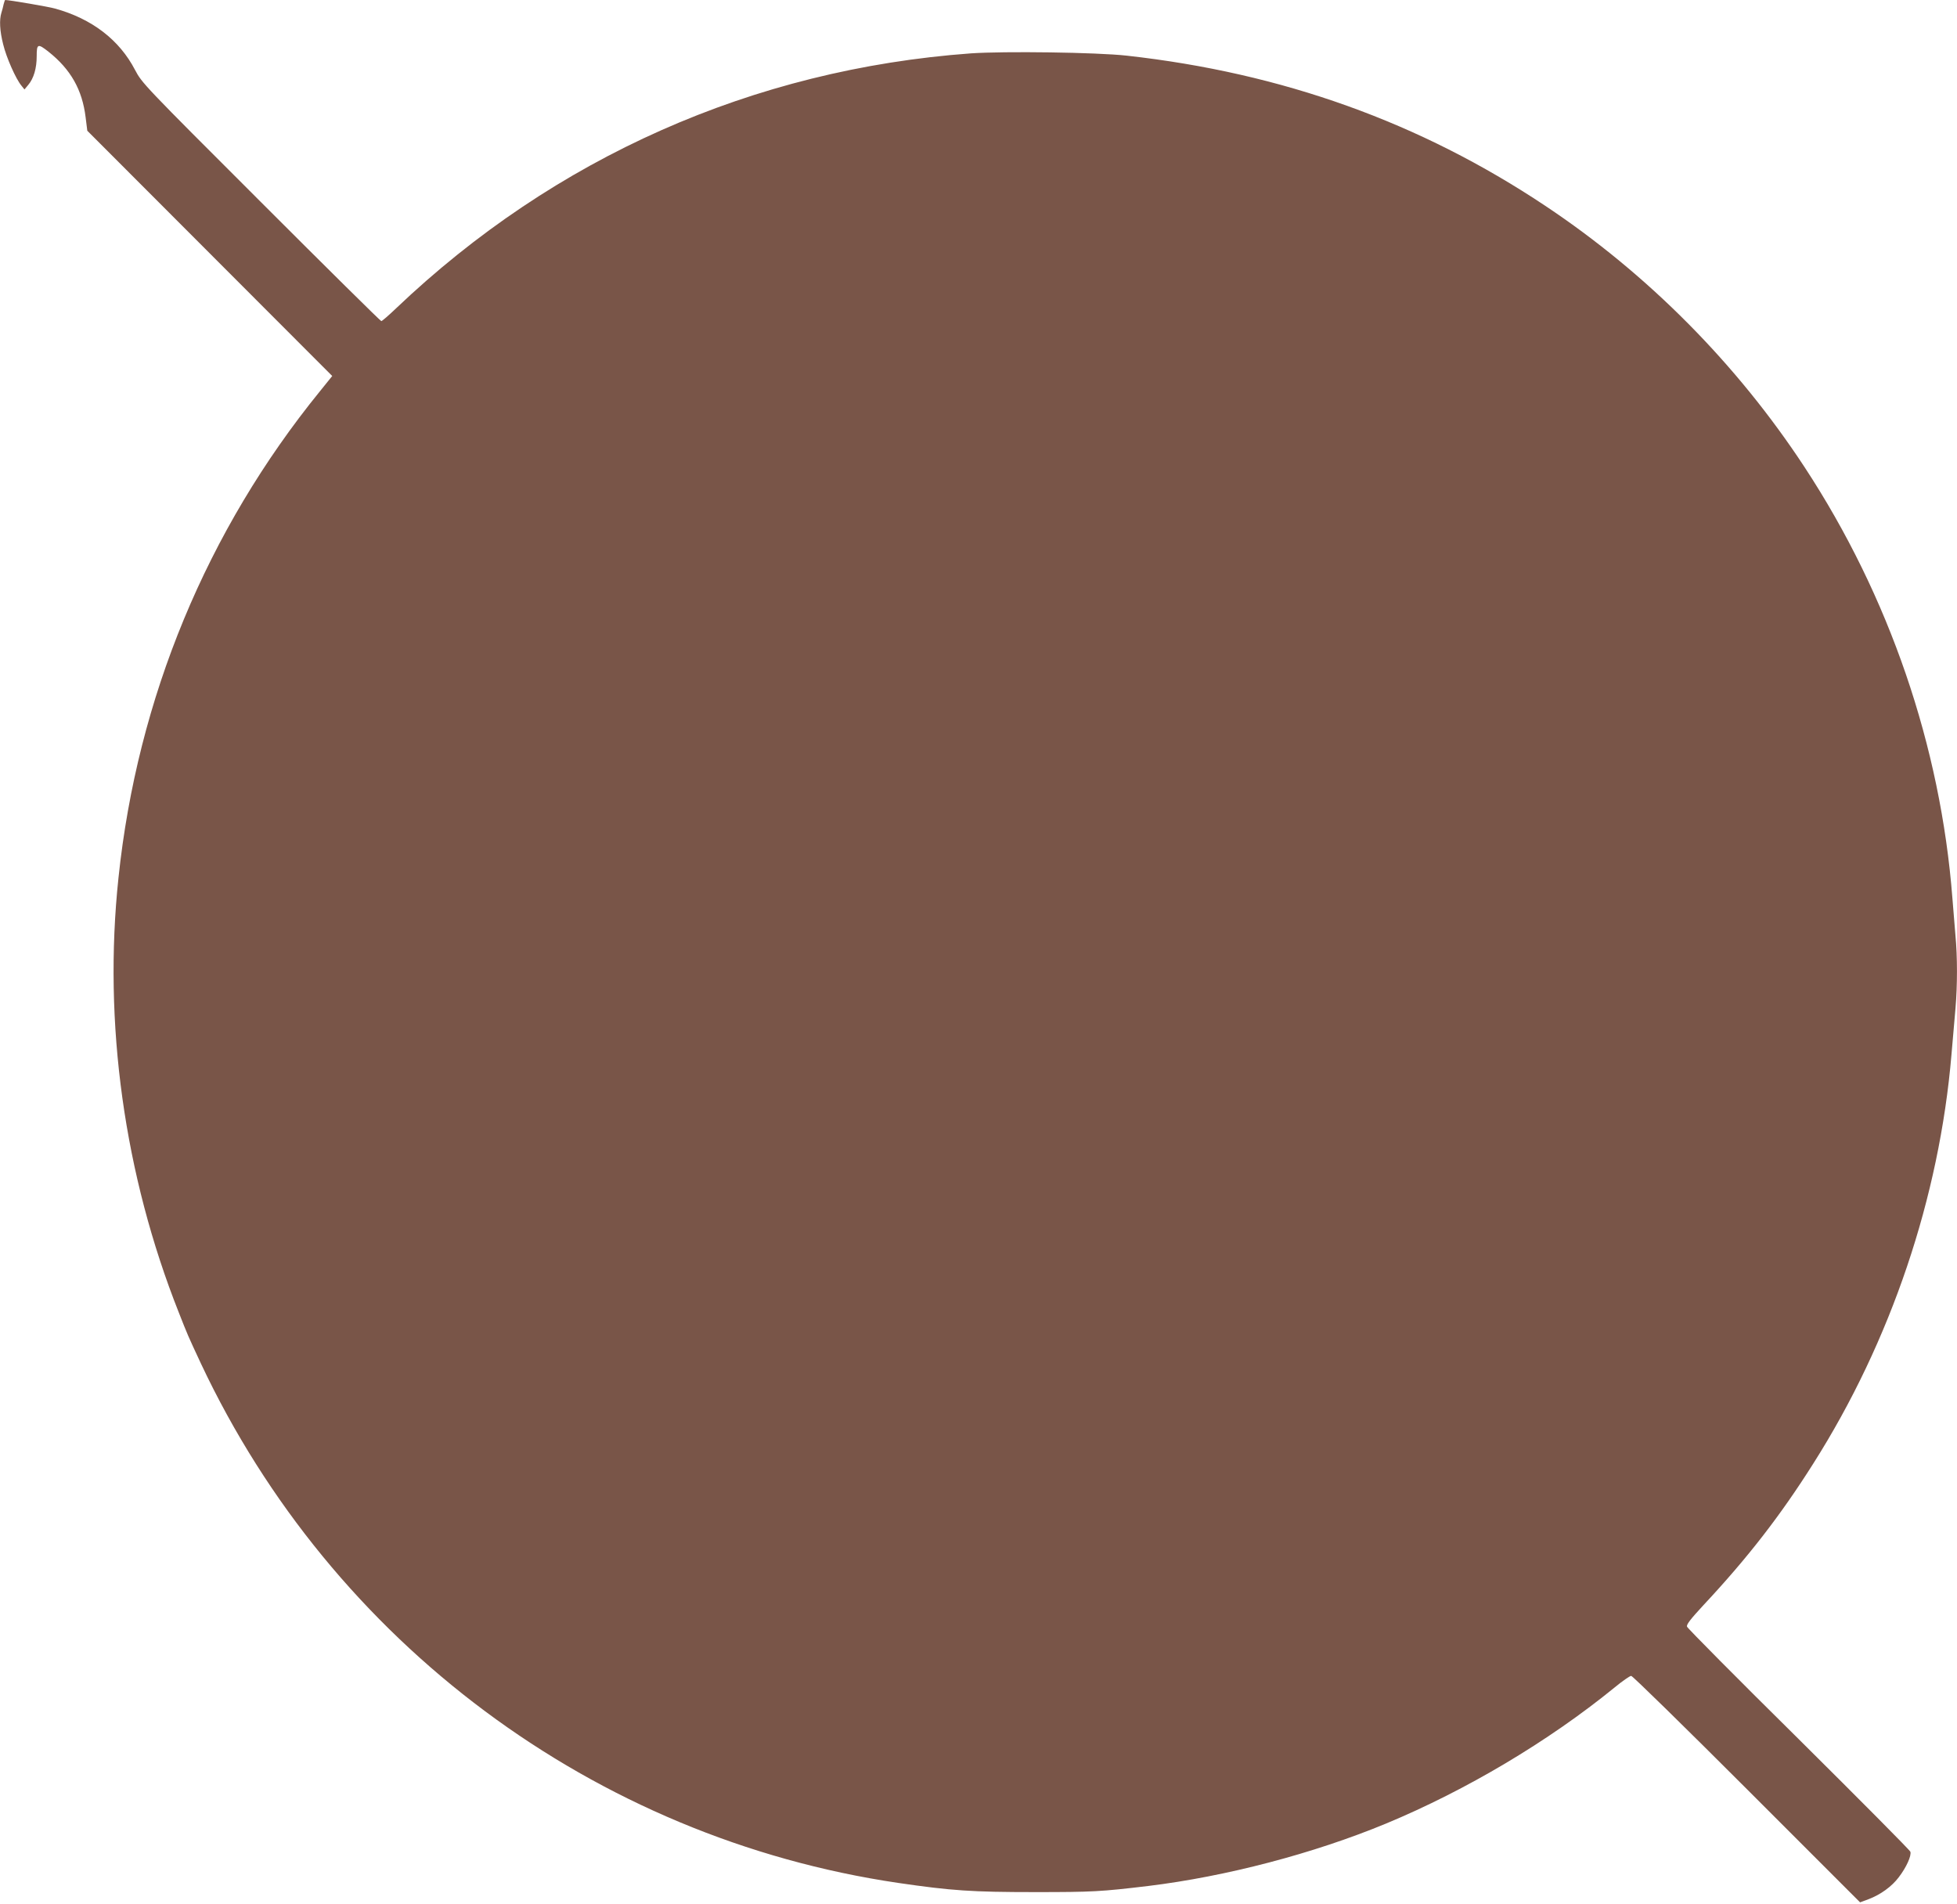 <?xml version="1.0" standalone="no"?>
<!DOCTYPE svg PUBLIC "-//W3C//DTD SVG 20010904//EN"
 "http://www.w3.org/TR/2001/REC-SVG-20010904/DTD/svg10.dtd">
<svg version="1.0" xmlns="http://www.w3.org/2000/svg"
 width="1280pt" height="1245pt" viewBox="0 0 1280 1245"
 preserveAspectRatio="xMidYMid meet">
<g transform="translate(0,1245) scale(0.1,-0.1)"
fill="#795548" stroke="none">
<path d="M24 12423 c-3 -16 -10 -41 -15 -57 -14 -46 -11 -117 12 -207 21 -86
82 -224 119 -269 l20 -25 25 30 c36 43 55 109 55 187 0 82 7 85 77 30 146
-116 221 -249 243 -429 l11 -88 801 -802 801 -802 -79 -98 c-741 -911 -1196
-2009 -1319 -3183 -101 -950 37 -1943 395 -2845 59 -150 57 -145 144 -332 859
-1826 2574 -3104 4561 -3397 349 -51 483 -60 895 -60 377 0 430 3 740 40 508
62 1079 211 1555 408 525 218 1063 538 1494 889 52 43 101 77 110 77 9 0 349
-333 757 -741 l740 -740 54 20 c80 30 154 84 199 144 50 65 84 141 76 167 -3
10 -332 341 -730 736 -399 394 -727 725 -731 736 -4 14 21 47 108 141 288 308
503 585 719 927 506 798 824 1739 903 2675 9 99 20 234 26 300 13 150 13 339
0 475 -5 58 -14 168 -20 245 -77 995 -413 1976 -967 2820 -443 675 -1026 1263
-1696 1709 -819 546 -1720 869 -2737 982 -197 22 -800 30 -1020 15 -1423 -104
-2722 -680 -3760 -1668 -48 -46 -91 -83 -96 -83 -5 0 -359 350 -787 778 -771
770 -778 778 -824 865 -102 196 -281 334 -523 401 -41 12 -300 56 -326 56 -2
0 -6 -12 -10 -27z"/>
</g>
</svg>
